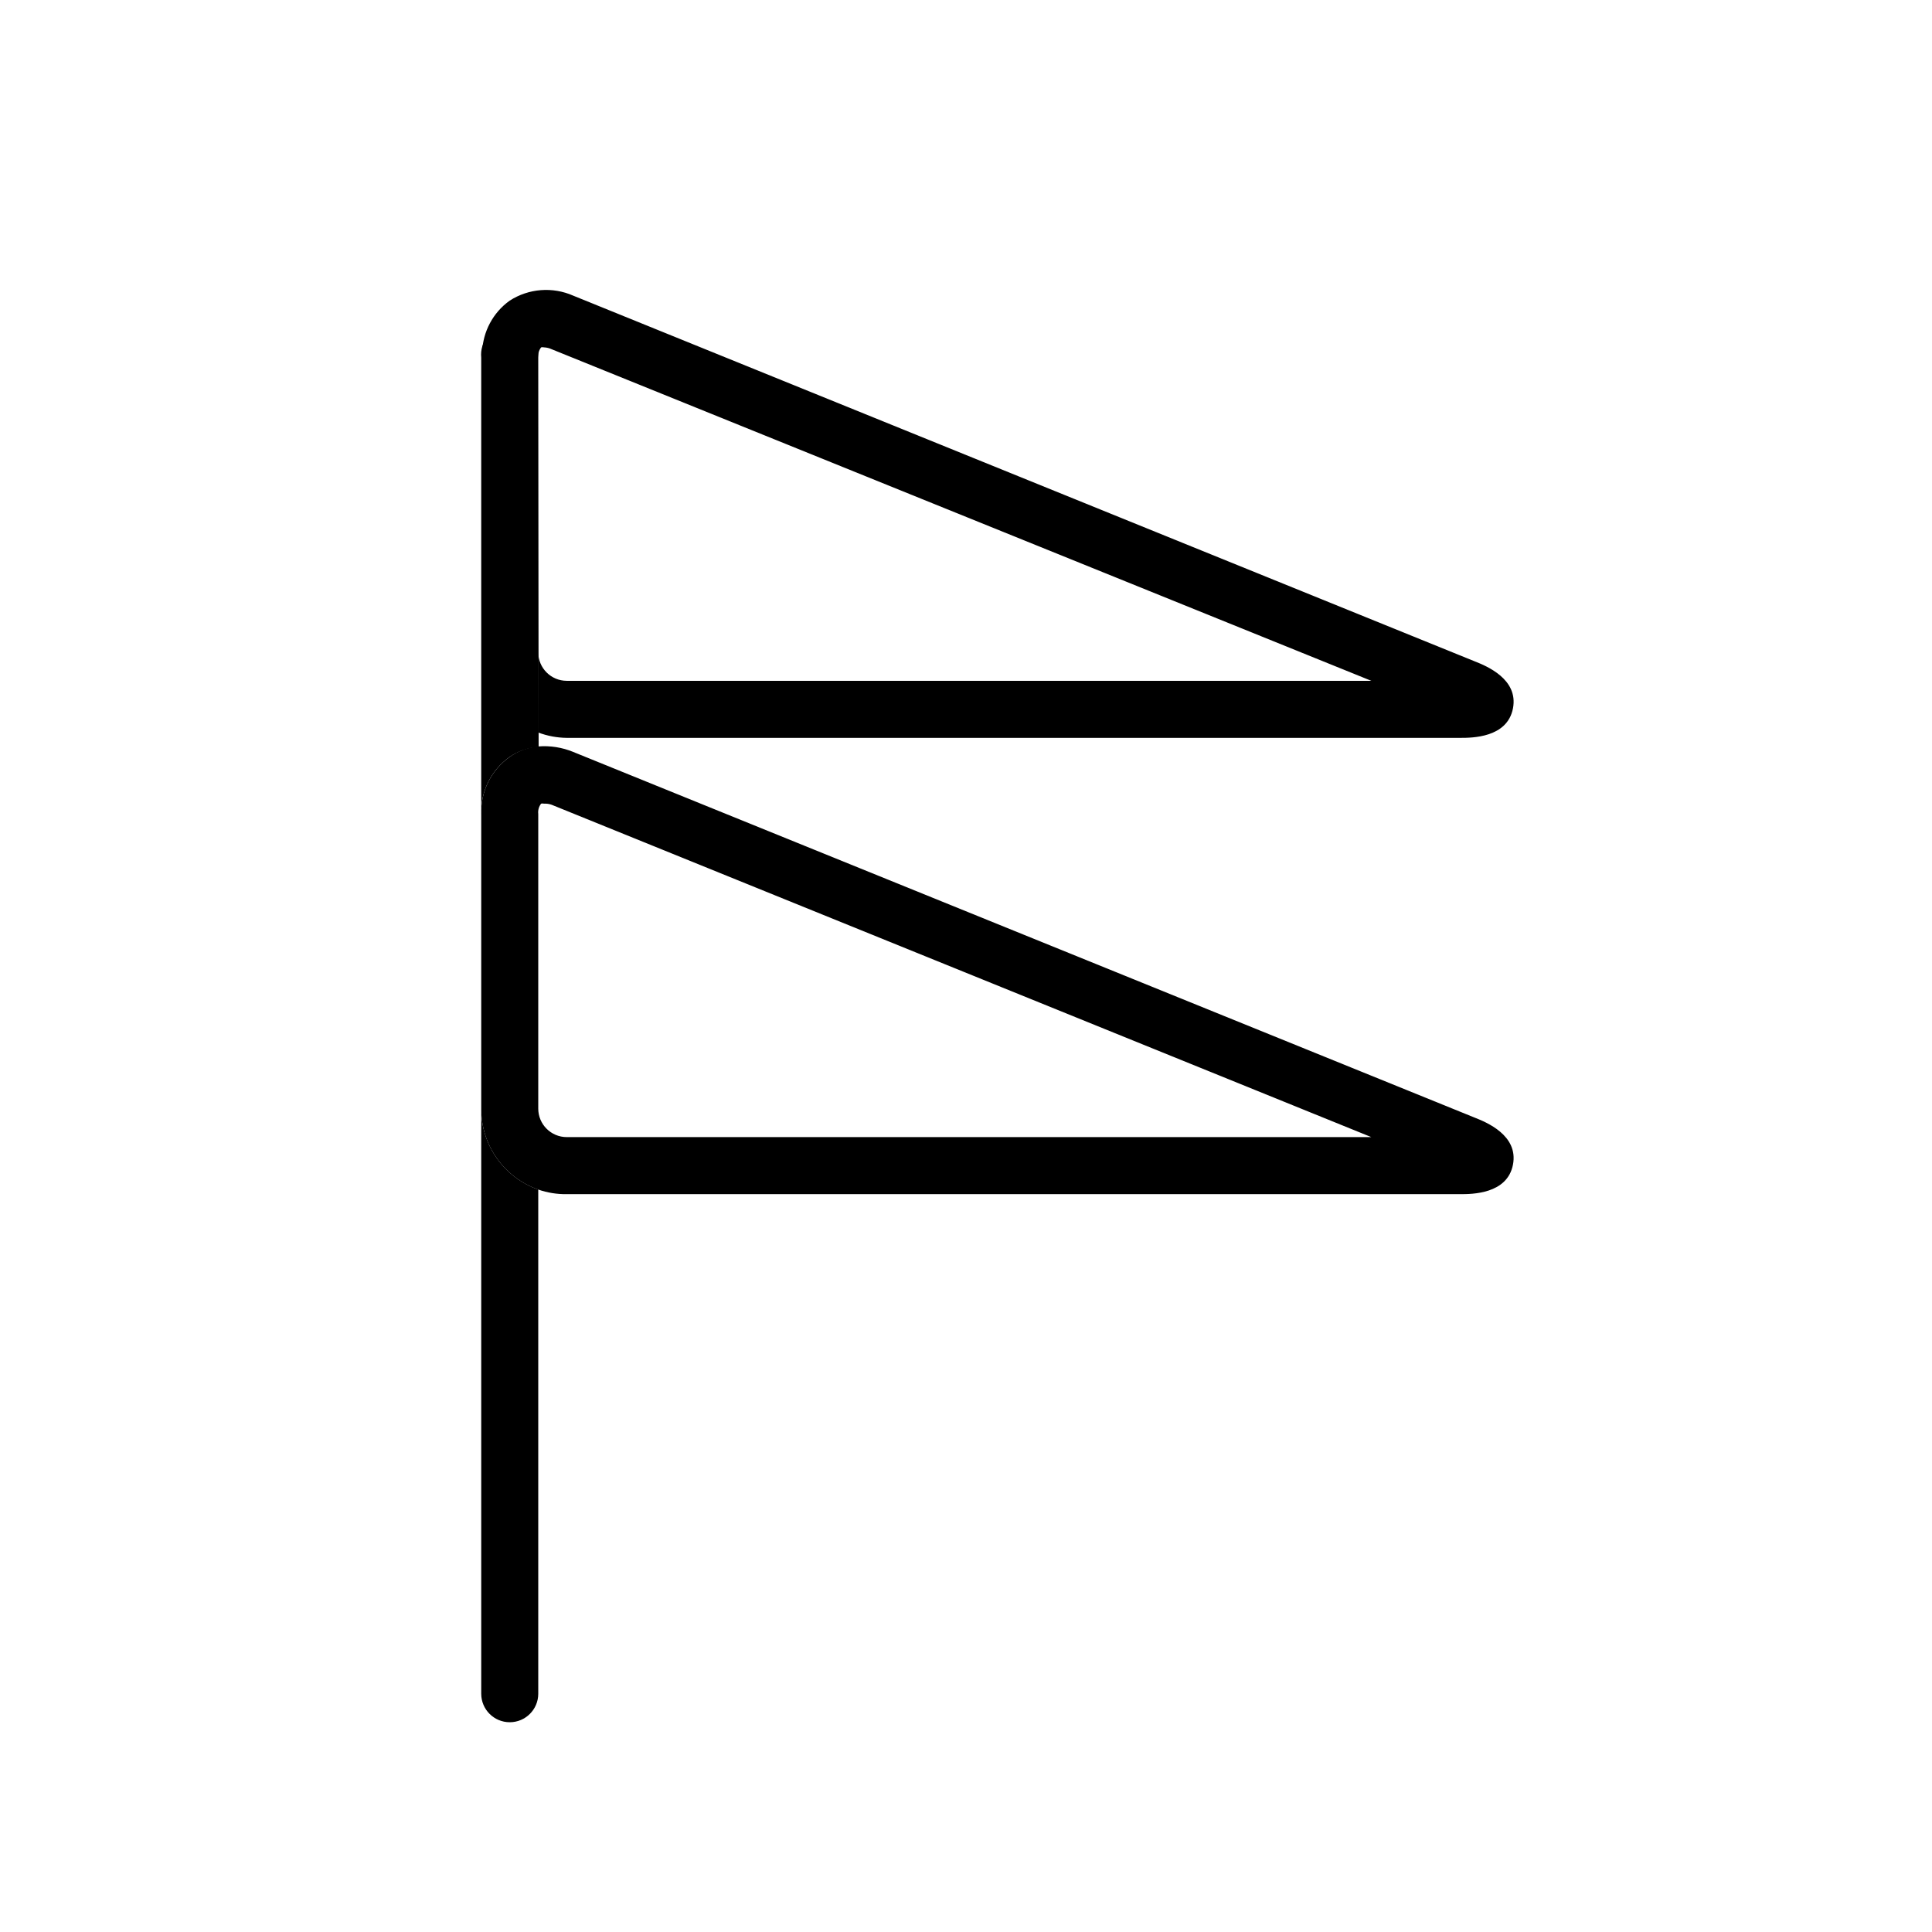 <?xml version="1.0" encoding="UTF-8"?>
<!-- Uploaded to: ICON Repo, www.iconrepo.com, Generator: ICON Repo Mixer Tools -->
<svg fill="#000000" width="800px" height="800px" version="1.1" viewBox="144 144 512 512" xmlns="http://www.w3.org/2000/svg">
 <g>
  <path d="m279.09 231.22c4.172 0 7.555 3.383 7.555 7.559-0.113-0.973 0.156-1.949 0.758-2.723 0.246-0.062 0.508-0.062 0.754 0 0.715 0.027 1.418 0.199 2.066 0.504l217.19 87.863h-213.21c-4.176 0-7.559-3.383-7.559-7.555v21.262-0.004c2.418 0.91 4.977 1.387 7.559 1.414h236.79c3.074 0 12.445 0 13.957-7.809 1.512-7.809-7.152-11.285-10.078-12.445l-238.96-96.934c-5.473-2.414-11.793-1.922-16.824 1.309-4.441 3.176-7.144 8.246-7.309 13.703 0.688-3.512 3.731-6.07 7.309-6.144z"/>
  <path d="m271.53 437.98v154.87c0 4.176 3.383 7.559 7.559 7.559 4.172 0 7.555-3.383 7.555-7.559v-133.61c-4.406-1.551-8.223-4.426-10.93-8.23-2.707-3.809-4.168-8.359-4.184-13.031z"/>
  <path d="m286.64 238.78c0.434-4.176-2.602-7.91-6.777-8.34-4.172-0.43-7.906 2.602-8.336 6.777-0.051 0.52-0.051 1.043 0 1.562v120.91c-0.172-5.988 2.668-11.66 7.559-15.117 2.266-1.551 4.914-2.457 7.656-2.617z"/>
  <path d="m271.53 359.7v78.289c0.016 4.672 1.477 9.223 4.184 13.031 2.707 3.805 6.523 6.68 10.93 8.23 2.43 0.84 4.988 1.25 7.559 1.211h236.79c3.074 0 12.445 0 13.957-7.809 1.512-7.809-7.152-11.285-10.078-12.445l-238.96-96.934c-2.93-1.211-6.106-1.711-9.27-1.461-2.723 0.223-5.336 1.18-7.555 2.769-4.891 3.457-7.731 9.129-7.559 15.117zm18.691-2.418 217.19 88.062h-213.21c-4.176 0-7.559-3.383-7.559-7.555v-78.09c-0.113-0.973 0.156-1.949 0.758-2.723 0.246-0.062 0.508-0.062 0.754 0 0.703-0.035 1.406 0.066 2.066 0.305z"/>
 </g>
</svg>